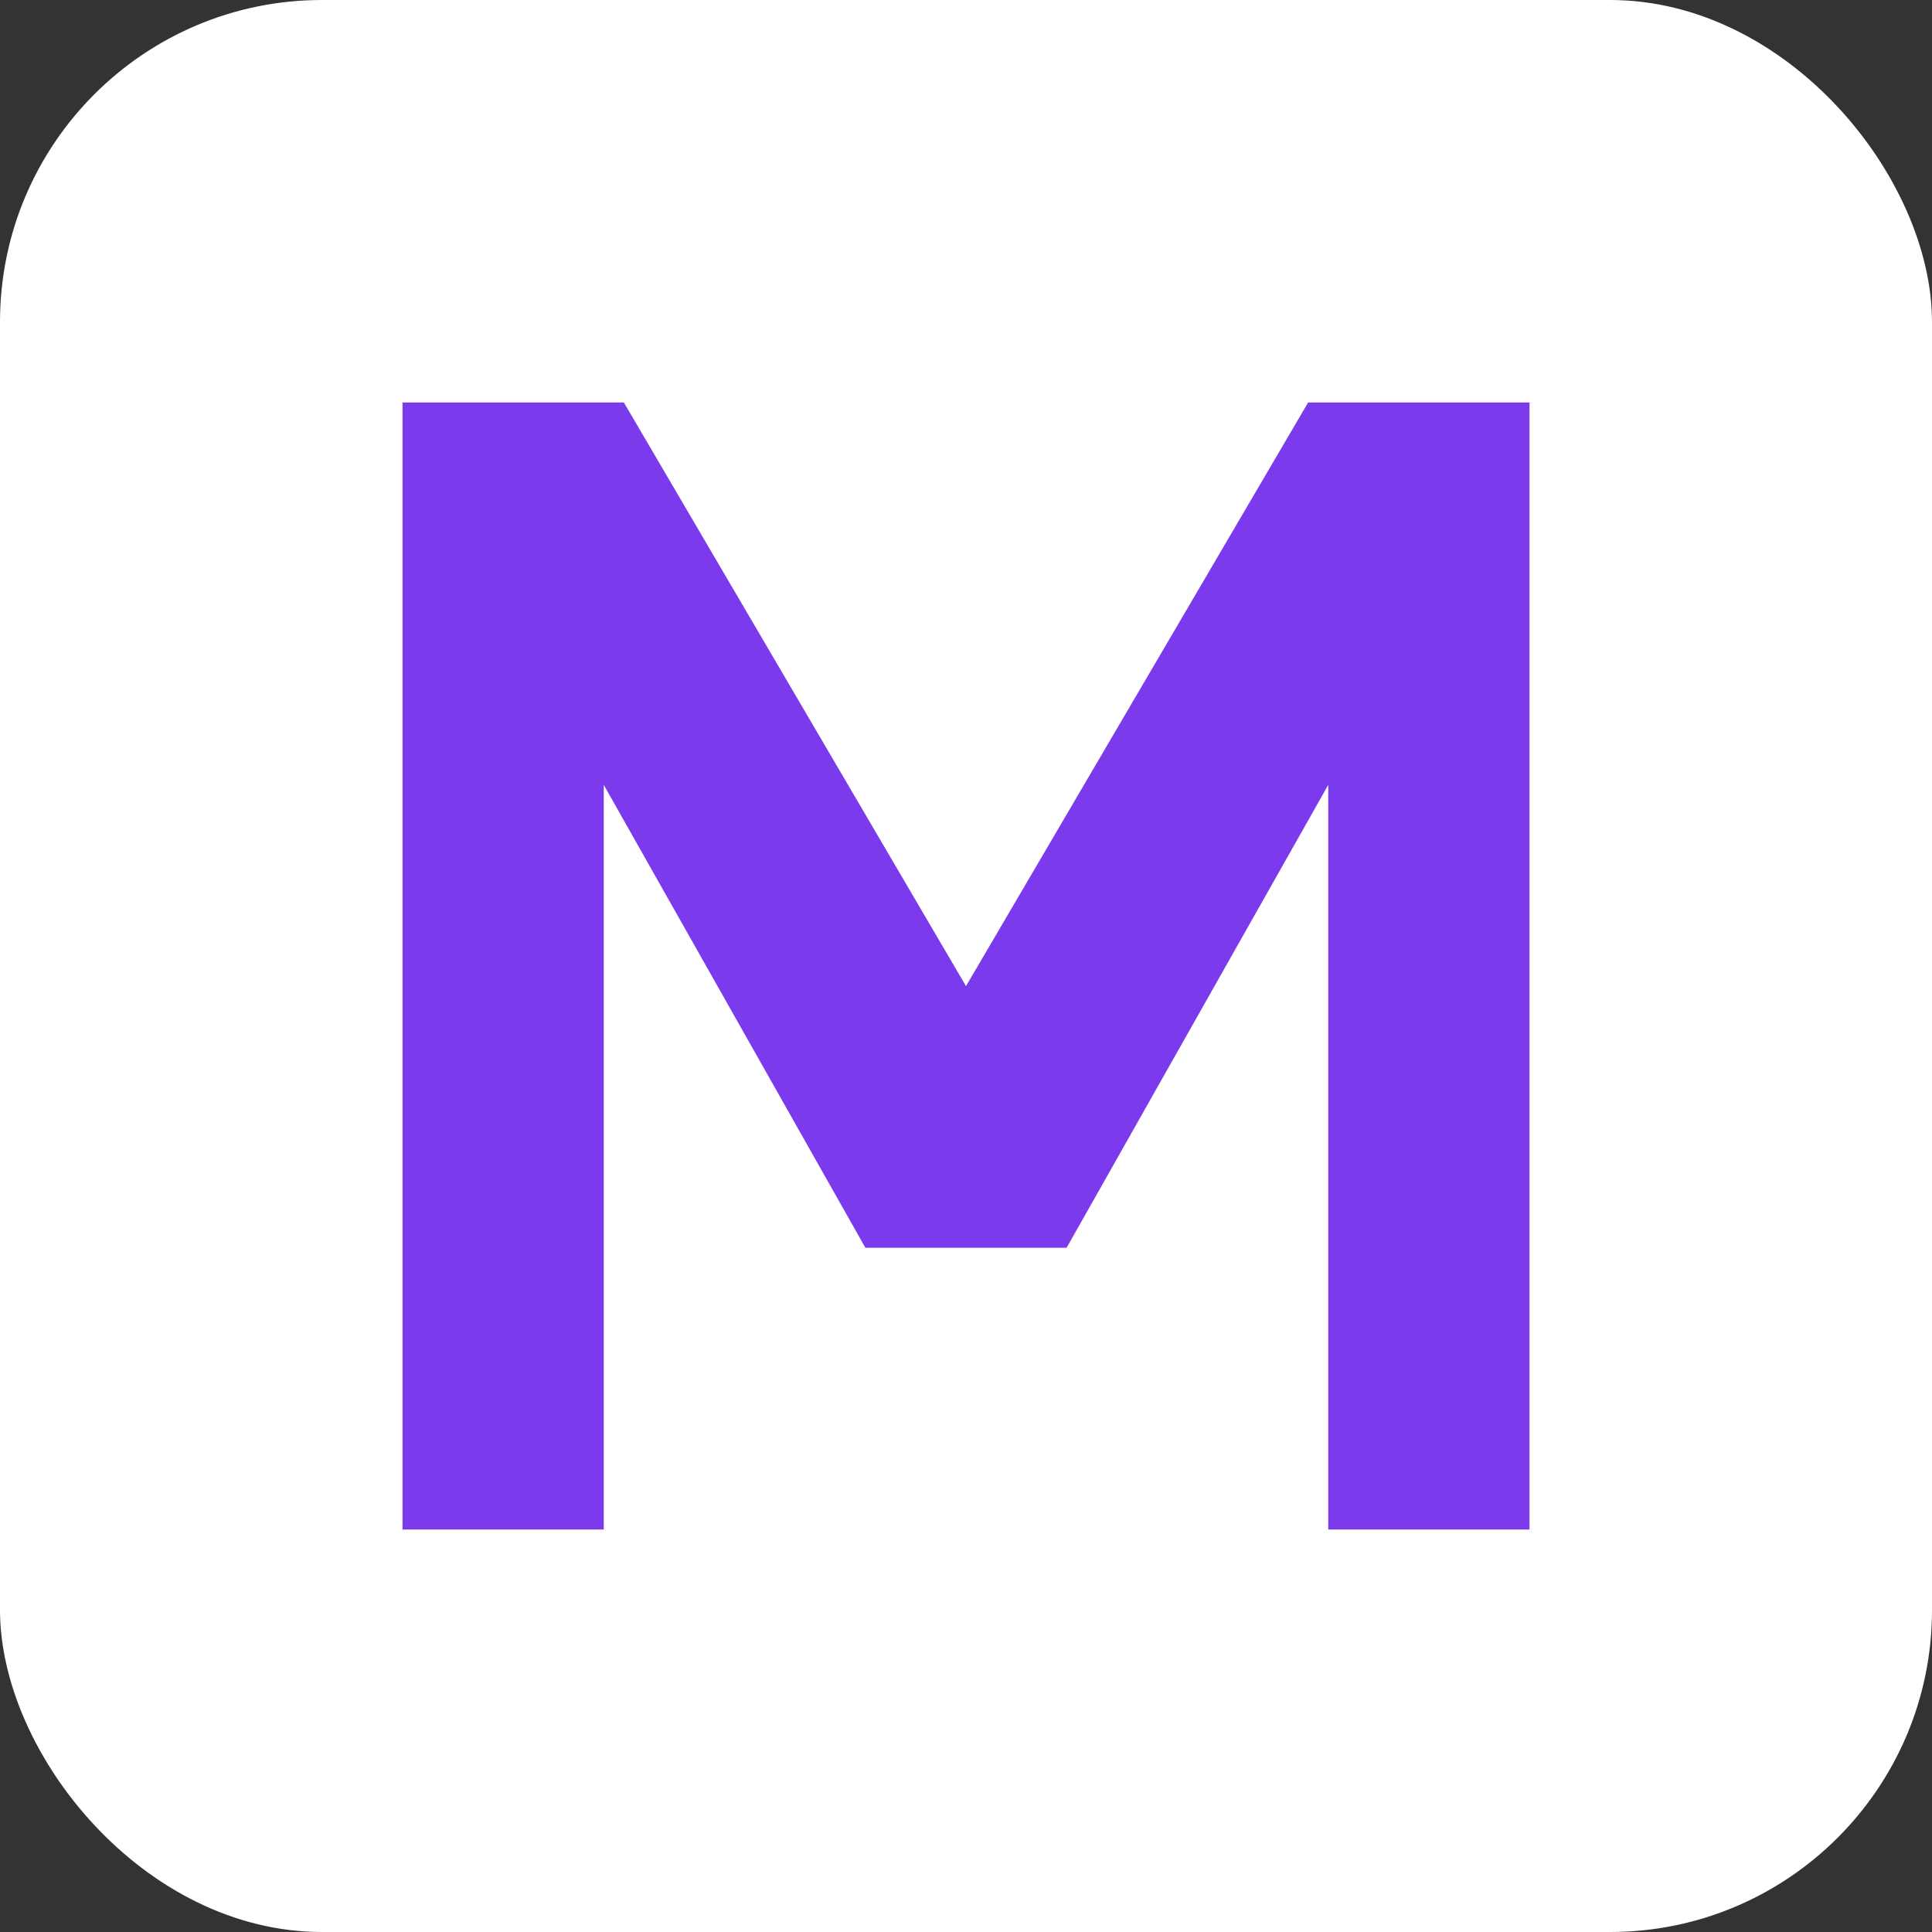 <svg width="48" height="48" viewBox="0 0 48 48" fill="none" xmlns="http://www.w3.org/2000/svg">
  <rect x="0" y="0" width="48" height="48" fill="#333333" stroke="none"/>
  <rect width="48" height="48" fill="white" rx="8"/> <path d="M10 38V10H15.5L24 24.5L32.5 10H38V38H33V19.5L26.5 31H21.5L15 19.5V38H10Z" fill="#7C3AED"/>
  </svg>
